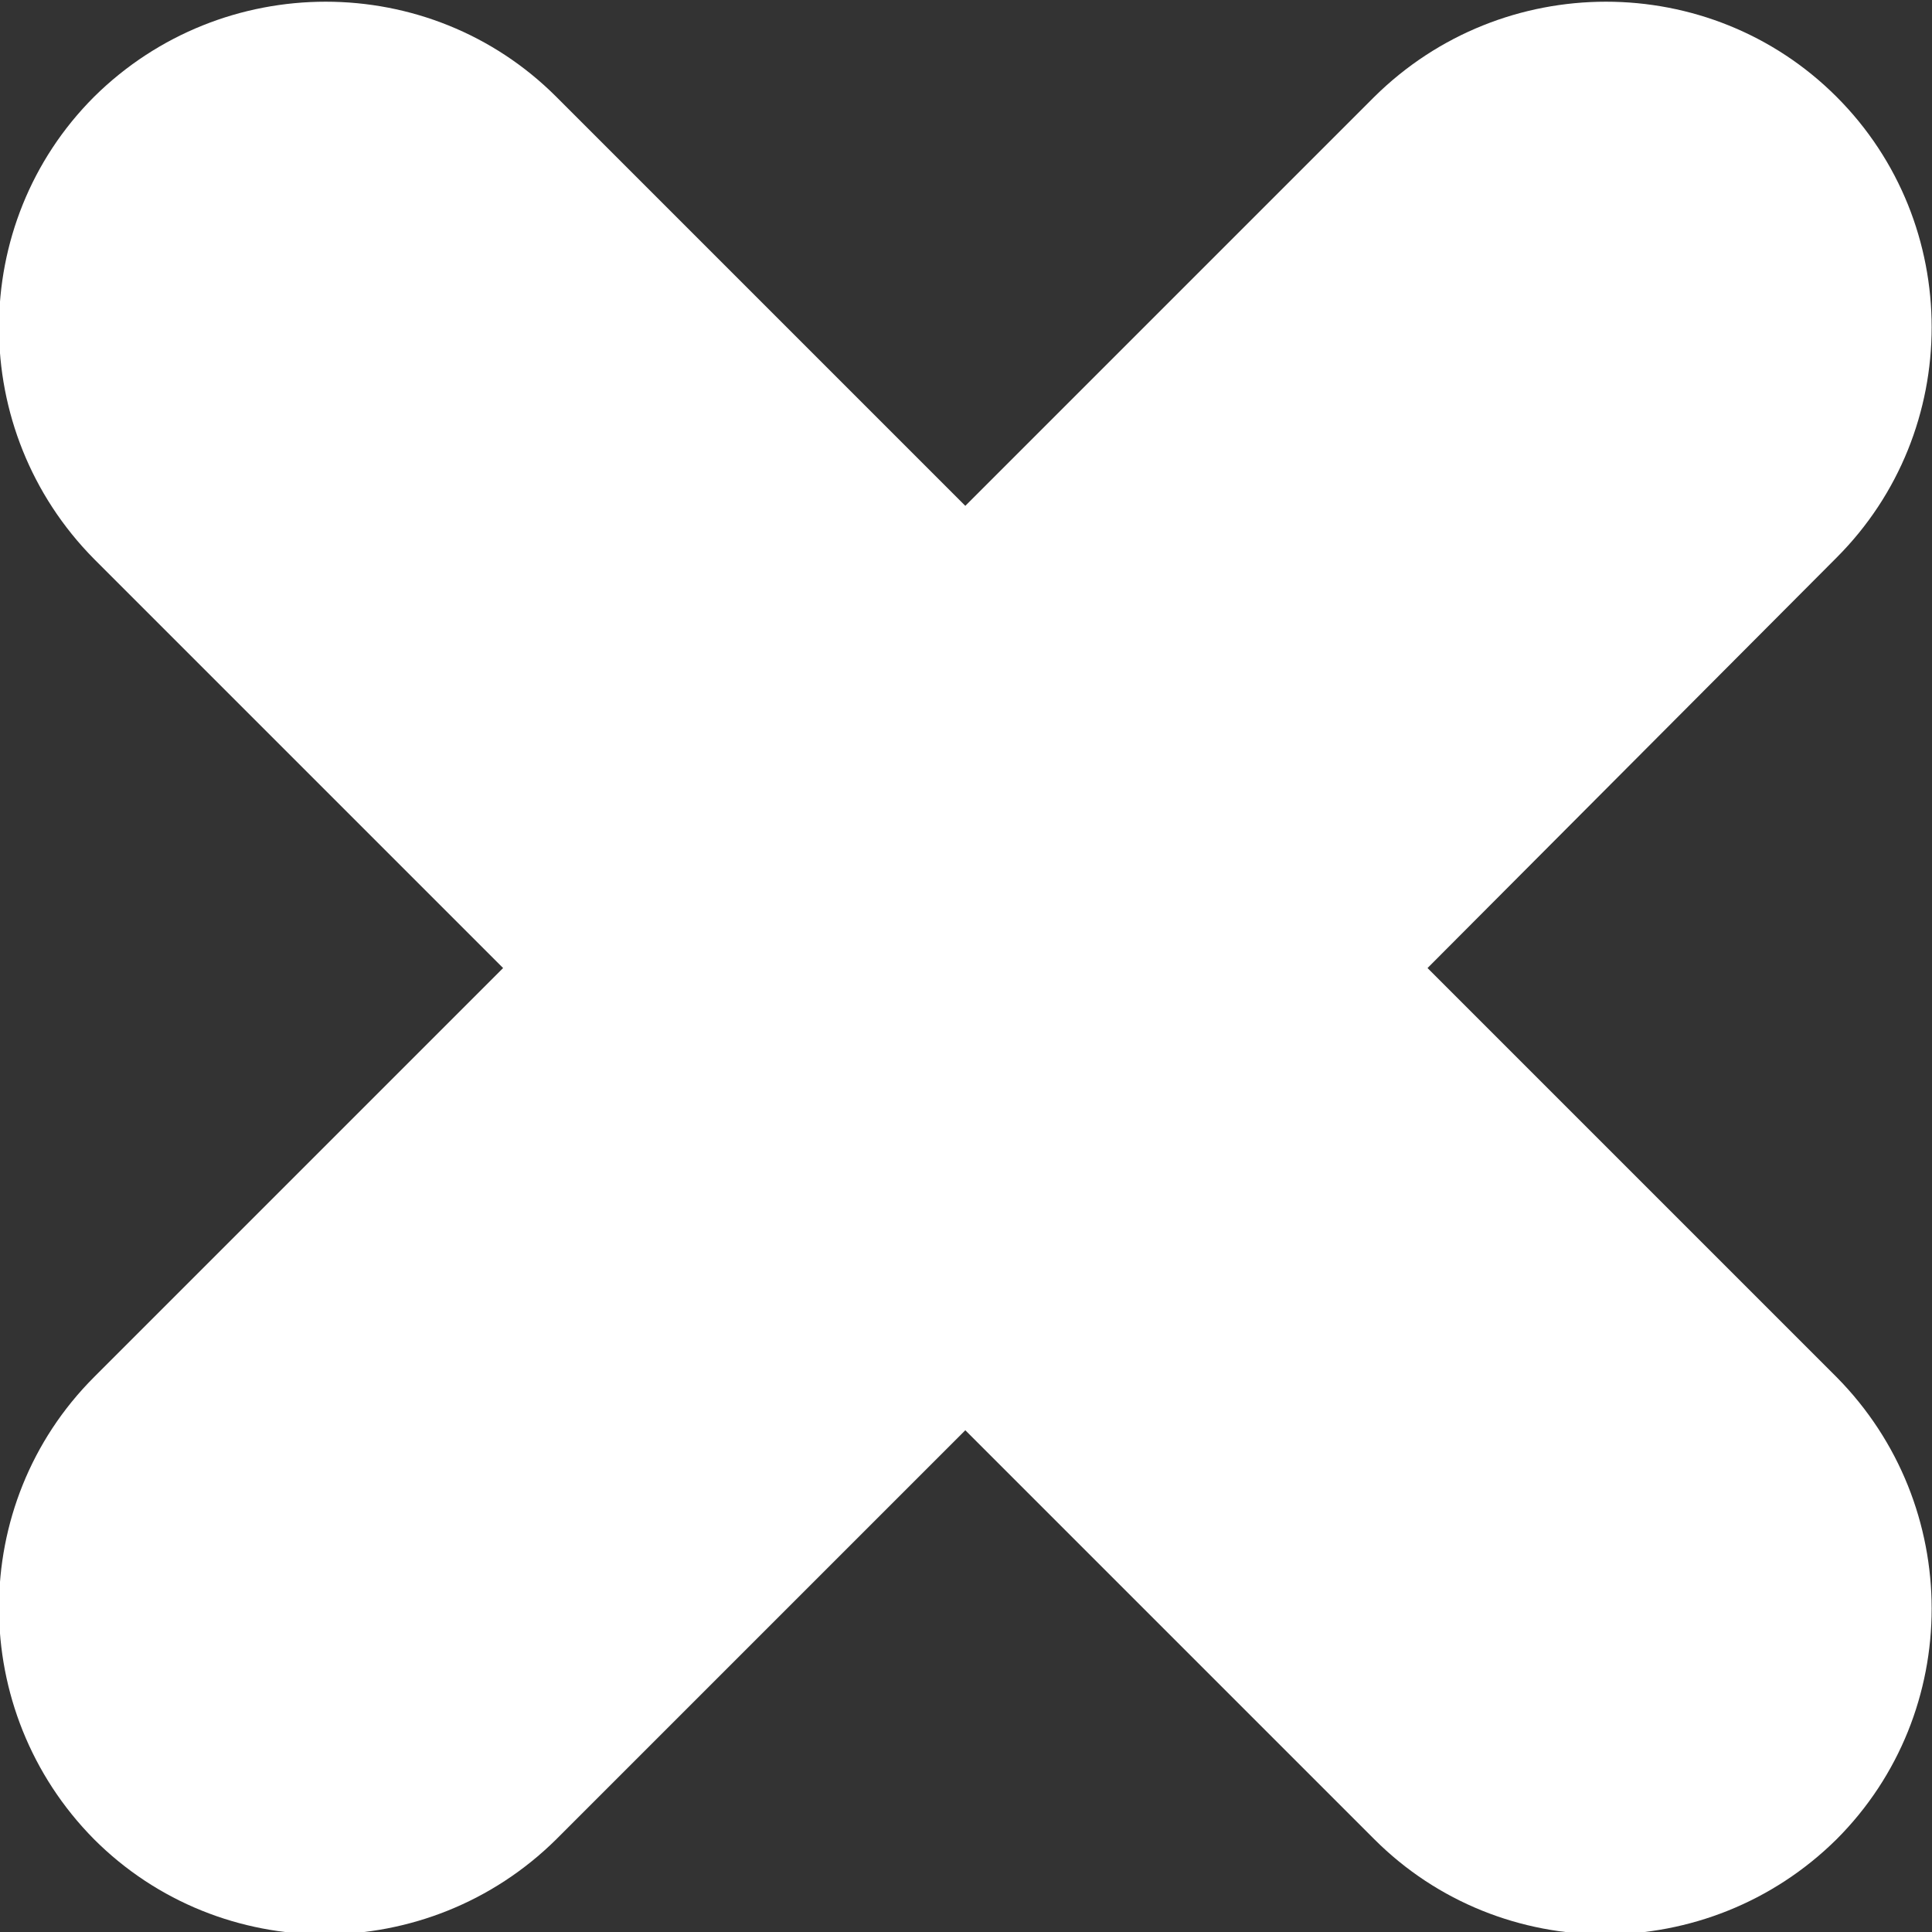 <?xml version="1.0" encoding="utf-8"?>
<!-- Generator: Adobe Illustrator 27.8.1, SVG Export Plug-In . SVG Version: 6.00 Build 0)  -->
<svg version="1.1" id="圖層_1" xmlns="http://www.w3.org/2000/svg" xmlns:xlink="http://www.w3.org/1999/xlink" x="0px" y="0px"
	 viewBox="0 0 14.17 14.17" style="enable-background:new 0 0 14.17 14.17;" xml:space="preserve">
<rect x="0" y="0" width="14.17" height="14.17" fill="#333333" stroke="none"/>
<style type="text/css">
	.st0{fill:#FFFFFF;}
</style>
<path class="st0" d="M13.47,4.09c0.93-0.93,0.93-2.45,0-3.38c-0.93-0.93-2.45-0.93-3.39,0l-3,3l-3-3c-0.93-0.93-2.45-0.93-3.39,0
	c-0.93,0.93-0.93,2.45,0,3.39l3,3l-3,3c-0.93,0.93-0.93,2.45,0,3.39c0.93,0.93,2.45,0.93,3.39,0l3-3l3,3c0.93,0.93,2.45,0.93,3.39,0
	c0.93-0.93,0.93-2.45,0-3.39l-3-3L13.47,4.09z"/>
</svg>
